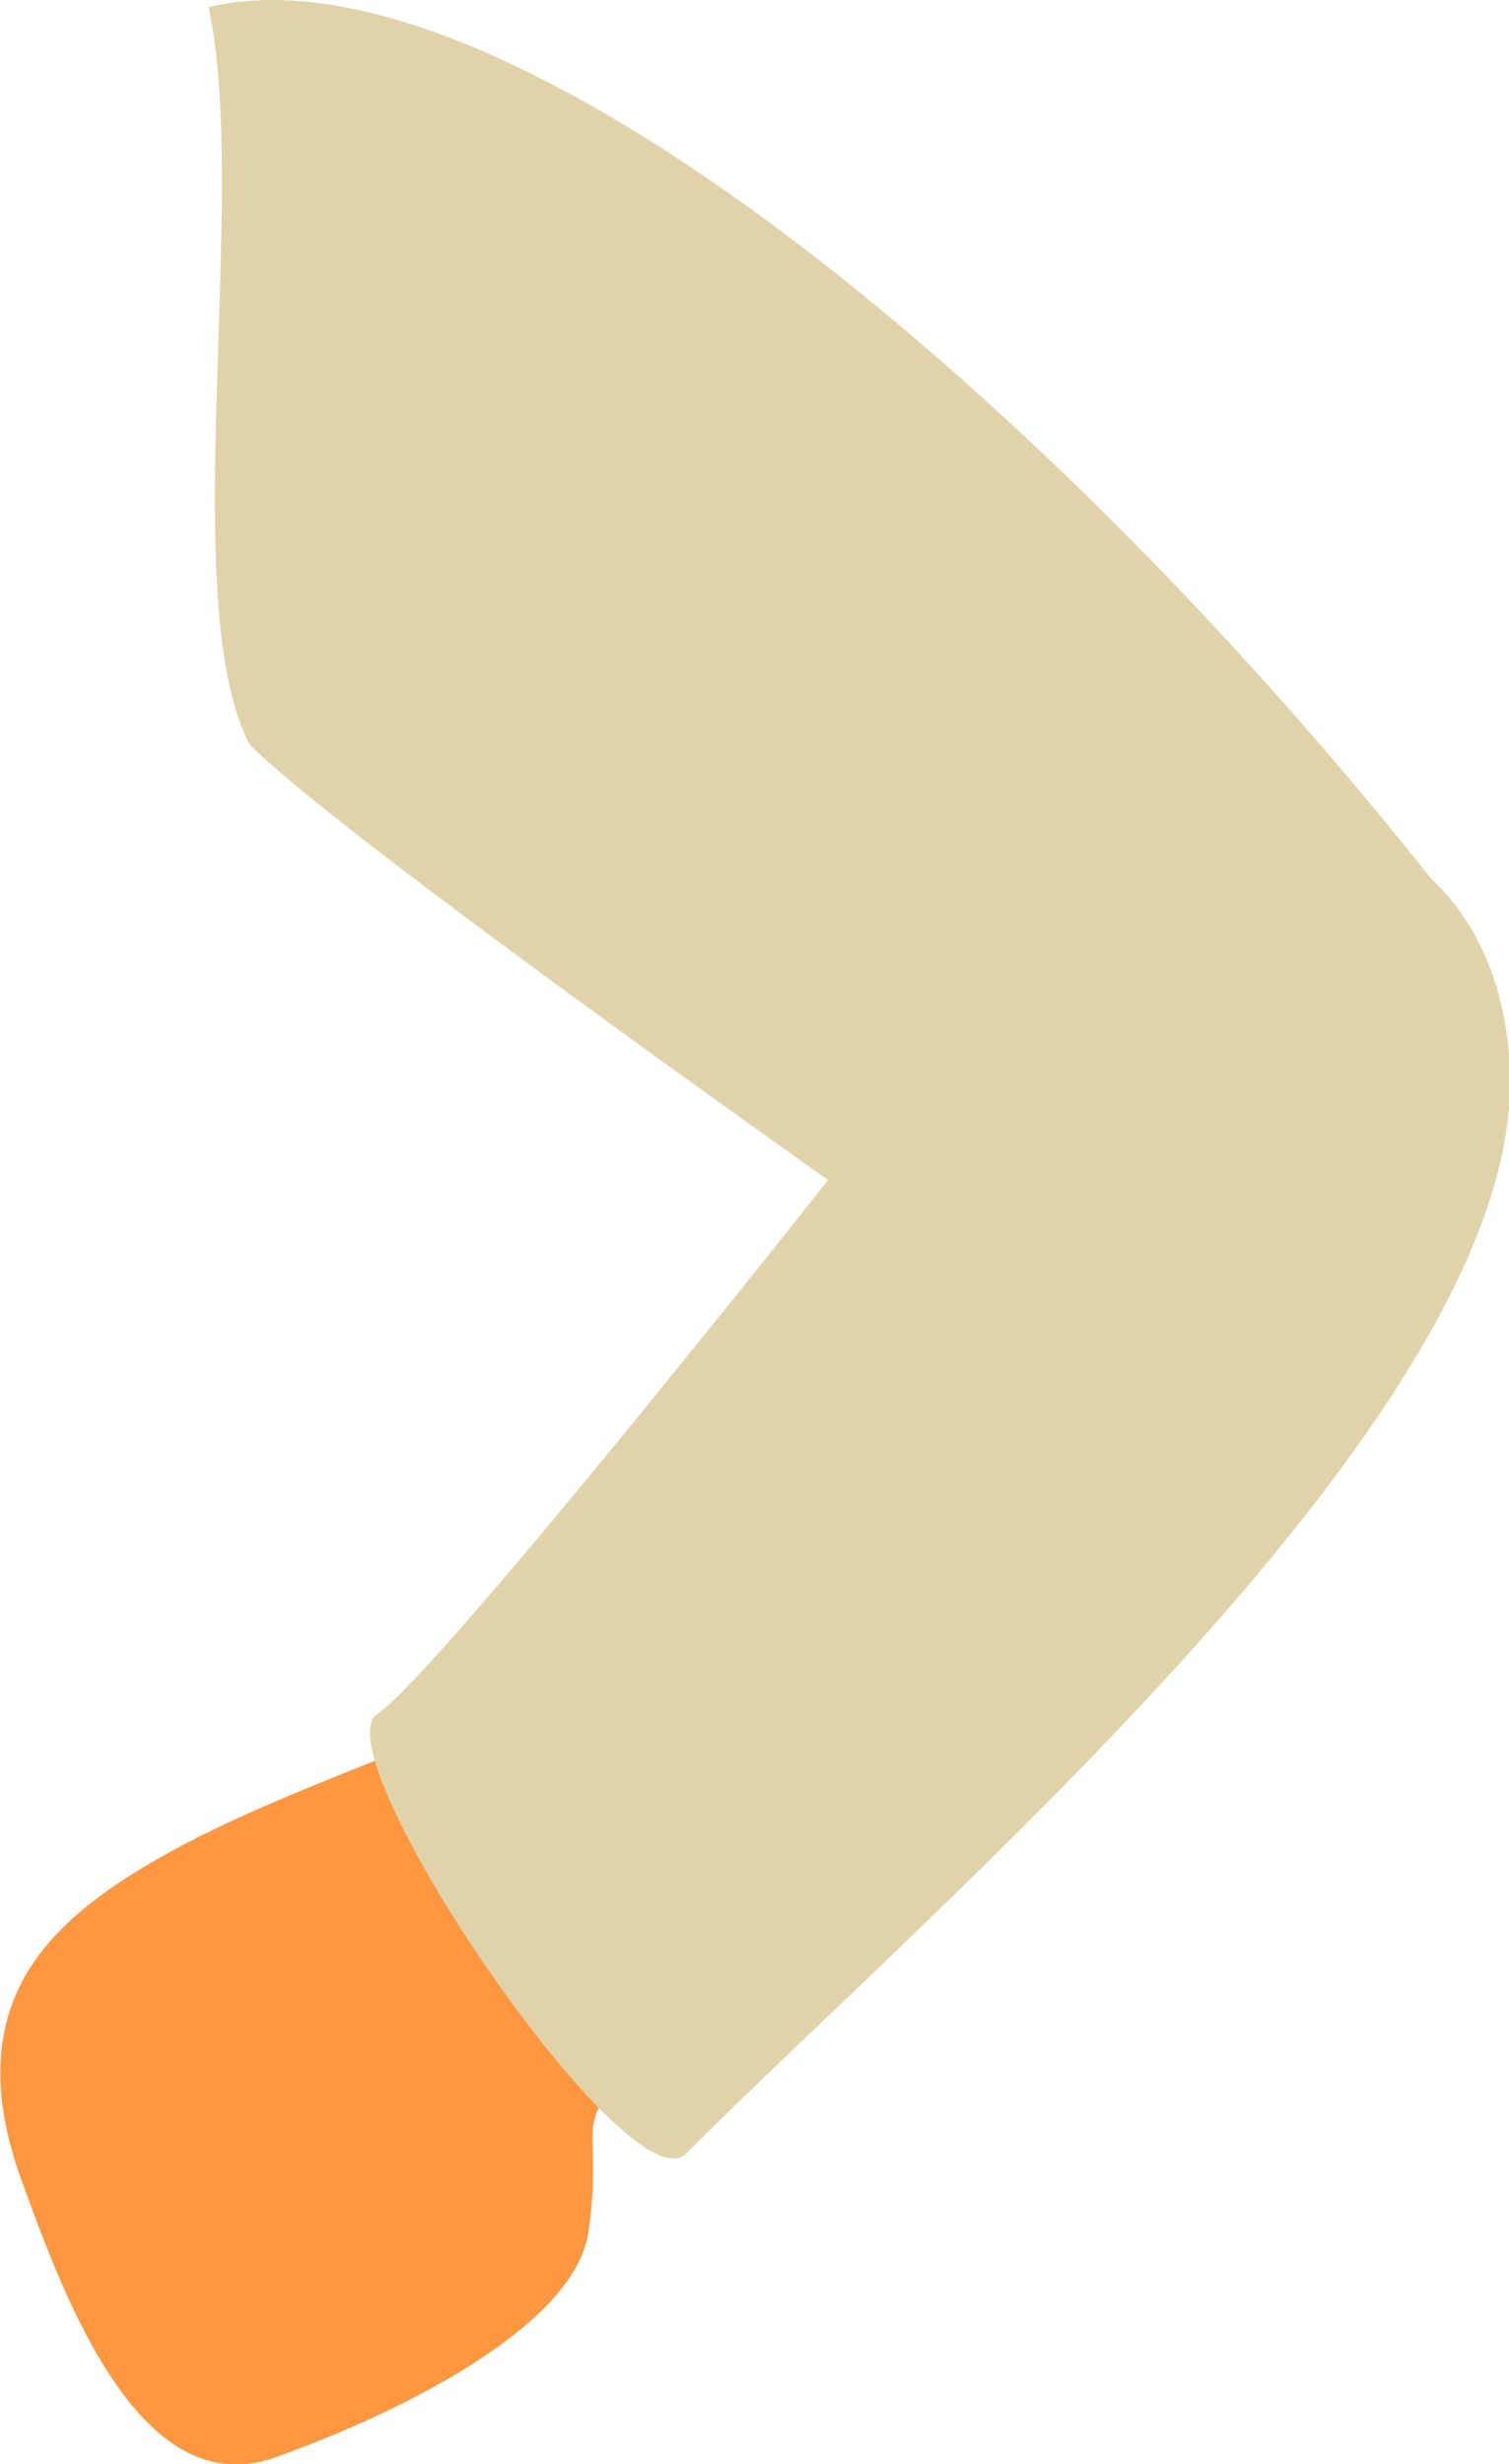 <svg xmlns="http://www.w3.org/2000/svg" viewBox="0 0 31.98 52.22"><g id="Layer_2" data-name="Layer 2"><g id="Group_44066" data-name="Group 44066"><path id="Path_589902" data-name="Path 589902" d="M4.42.15C10.65-1.33,22.28,8.36,30.63,19c5.23,7.21-7,9.39-11.23,7.32C14.23,22.67,7,17.47,5.29,15.78c-1.57-3,0-11.59-.87-15.63" style="fill:#e0d3aa"/><path id="Path_589944" data-name="Path 589944" d="M9.14,36.76C13.34,33.9,18,26.07,20.35,24.37S31.13,26,28.89,28.68c-4.74,5.59-14.13,13.81-15.73,15.37-1,1.06-.38,1.09-.69,3.25-.29,1.94-3.78,3.75-6.62,4.77S1.41,48.85.44,46.16C-.87,42.5,1,40.77,3.19,39.48s5.19-2.25,6-2.72" style="fill:#ff9640"/><rect y="23.99" width="21.3" height="28.23" style="fill:none"/><path id="Path_589999" data-name="Path 589999" d="M20.52,21.2C17.87,24.68,9.26,35.5,8,36.32s5.34,10.54,6.54,9.32C19.85,40.31,32.23,29.87,32,22.73c-.18-5.79-6.45-7.7-11.46-1.53" style="fill:#e0d3aa"/></g></g></svg>